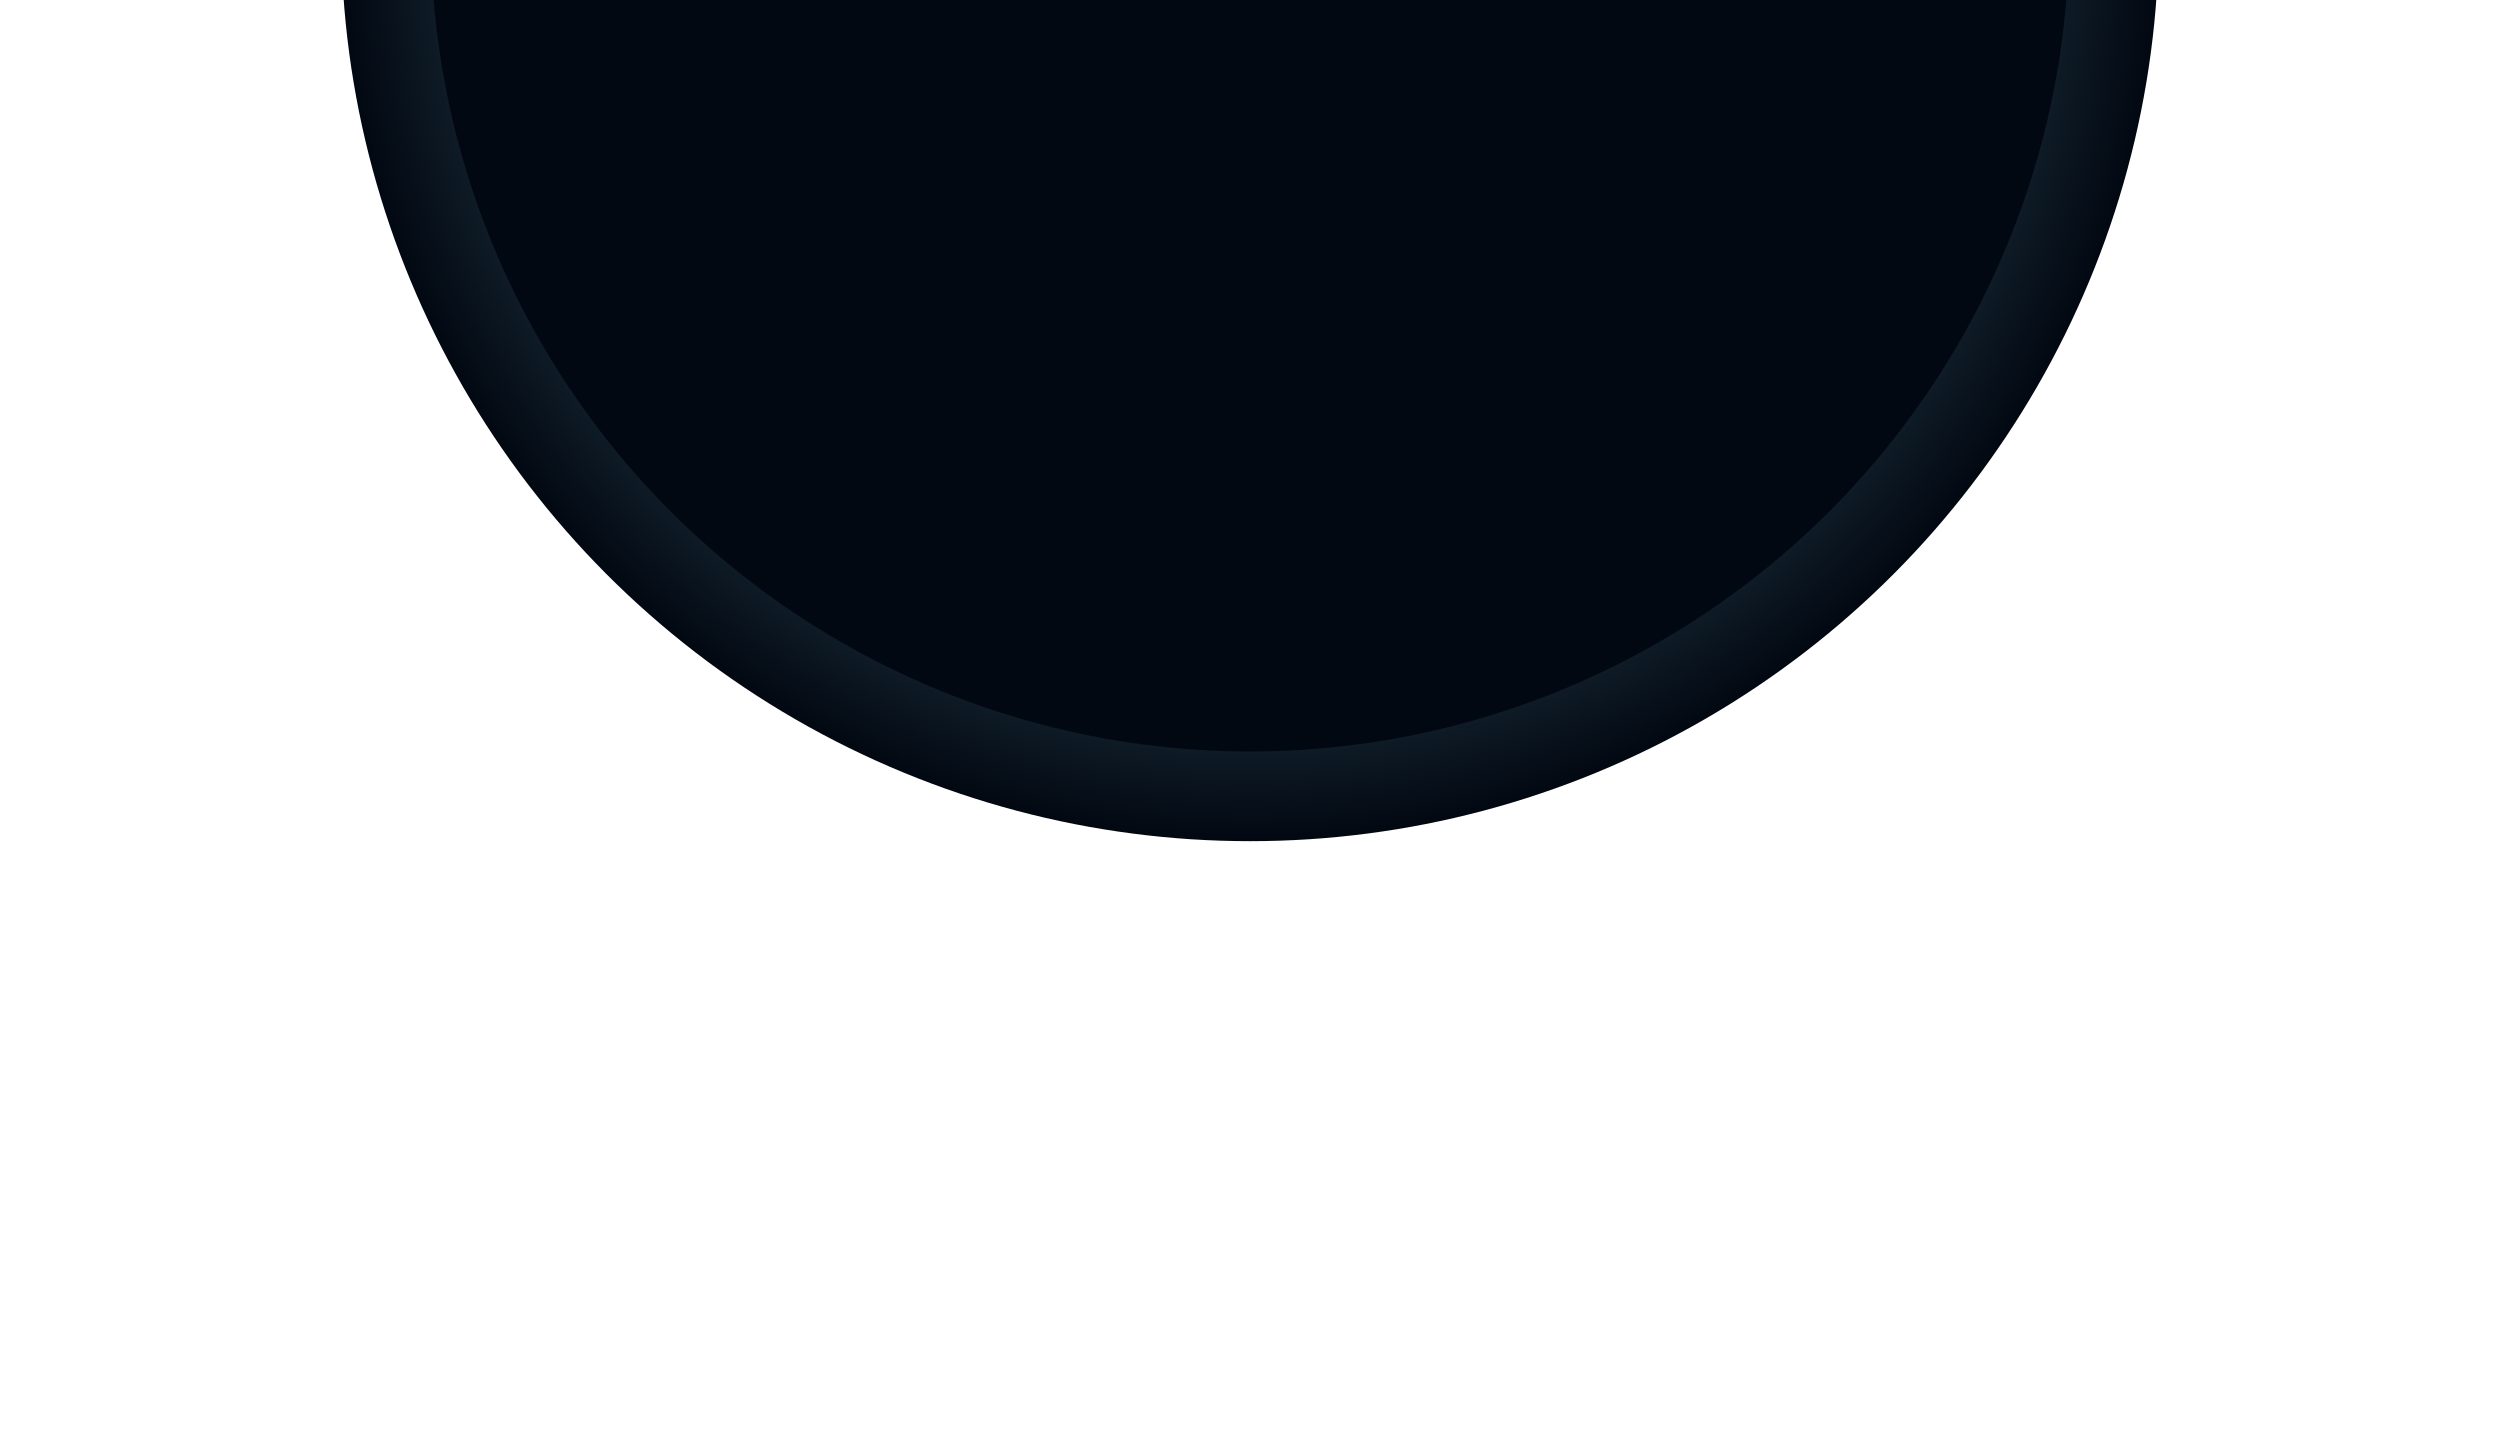 <svg width="1700" height="973" viewBox="0 0 1700 973" fill="none" xmlns="http://www.w3.org/2000/svg">
<g clip-path="url(#clip0_5_37098)">
<g filter="url(#filter0_f_5_37098)">
<ellipse cx="850" cy="-46" rx="618" ry="618" transform="rotate(-180 850 -46)" fill="url(#paint0_radial_5_37098)"/>
</g>
<ellipse cx="850" cy="-46" rx="557" ry="557" transform="rotate(-180 850 -46)" fill="#020812"/>
</g>
<defs>
<filter id="filter0_f_5_37098" x="220.5" y="-675.5" width="1259" height="1259" filterUnits="userSpaceOnUse" color-interpolation-filters="sRGB">
<feFlood flood-opacity="0" result="BackgroundImageFix"/>
<feBlend mode="normal" in="SourceGraphic" in2="BackgroundImageFix" result="shape"/>
<feGaussianBlur stdDeviation="5.75" result="effect1_foregroundBlur_5_37098"/>
</filter>
<radialGradient id="paint0_radial_5_37098" cx="0" cy="0" r="1" gradientUnits="userSpaceOnUse" gradientTransform="translate(850 -46) rotate(90) scale(618 618)">
<stop stop-color="#7AC1D1"/>
<stop offset="1" stop-color="#020812"/>
</radialGradient>
<clipPath id="clip0_5_37098">
<rect width="1734" height="973" fill="white" transform="translate(1717 973) rotate(-180)"/>
</clipPath>
</defs>
</svg>
